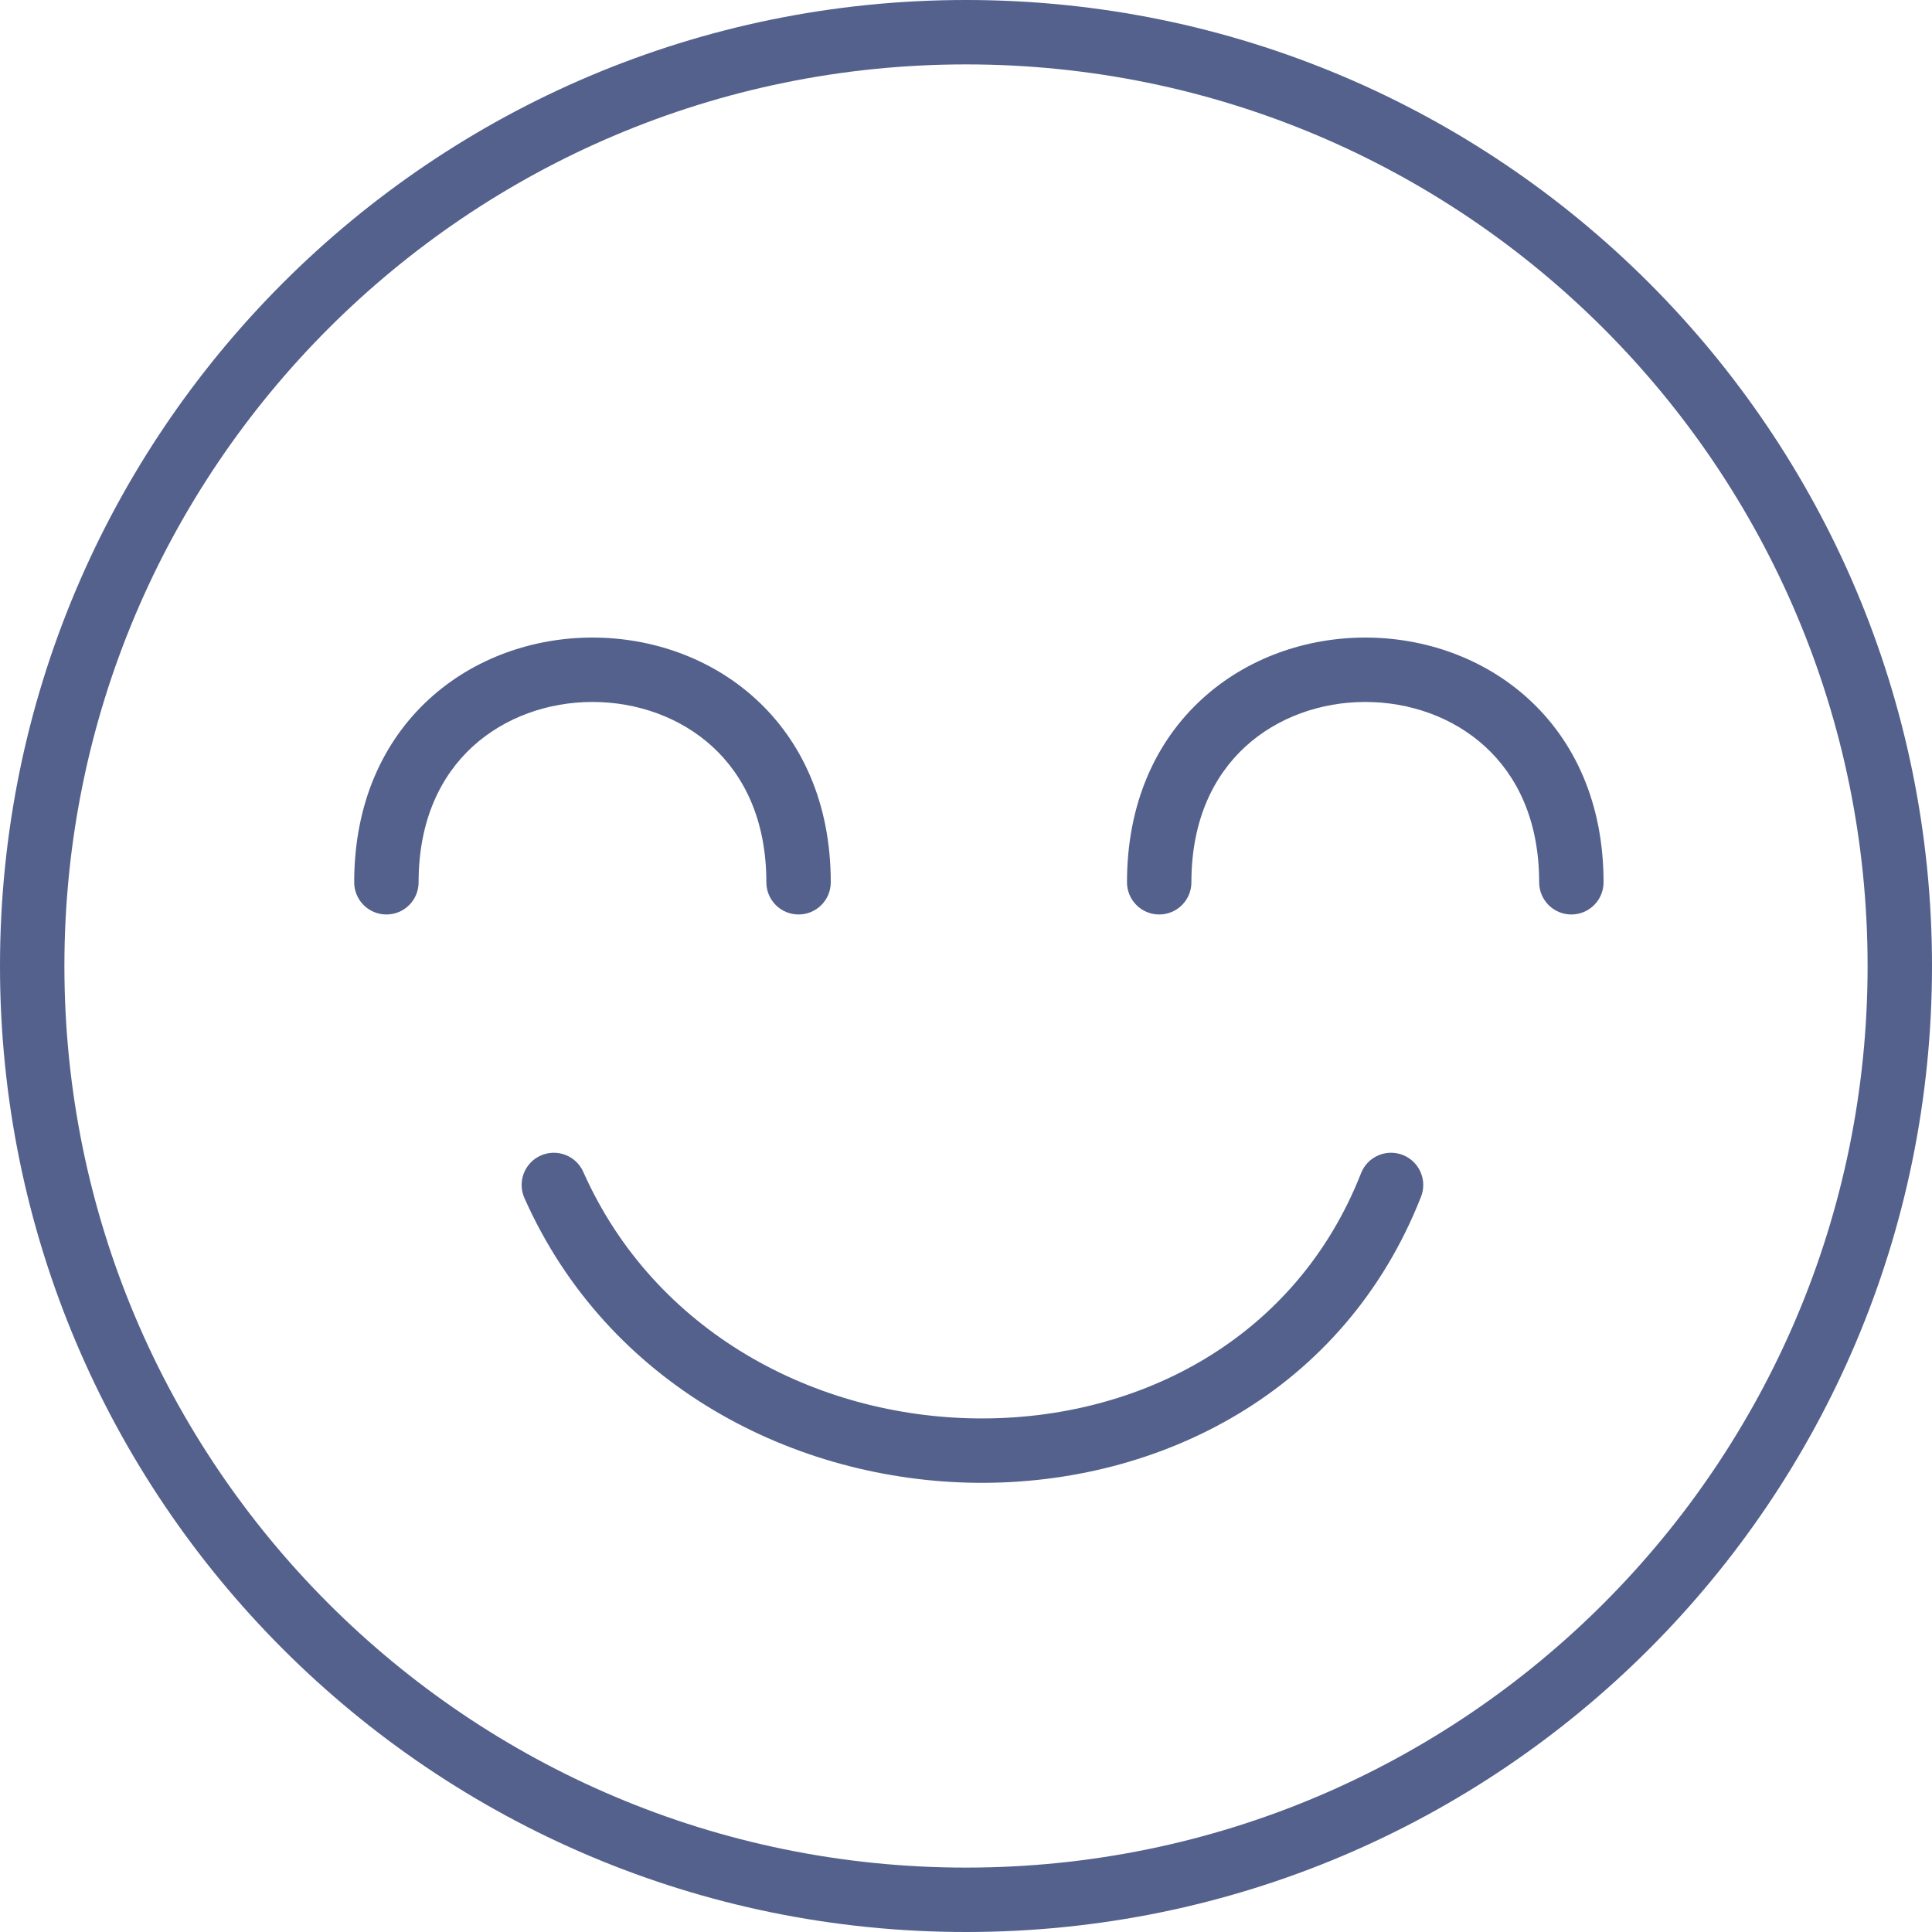 <?xml version="1.0" encoding="UTF-8"?> <svg xmlns="http://www.w3.org/2000/svg" width="60" height="60" viewBox="0 0 60 60" fill="none"><path fill-rule="evenodd" clip-rule="evenodd" d="M58 30C58 45.464 45.464 58 30 58C14.536 58 2 45.464 2 30C2 14.536 14.536 2 30 2C45.464 2 58 14.536 58 30ZM60 30C60 46.569 46.569 60 30 60C13.431 60 0 46.569 0 30C0 13.431 13.431 0 30 0C46.569 0 60 13.431 60 30ZM13 27.4C13 25.461 13.697 24.085 14.676 23.187C15.672 22.275 17.022 21.8 18.4 21.8C19.779 21.8 21.129 22.275 22.125 23.187C23.104 24.085 23.8 25.461 23.8 27.4C23.8 27.953 24.248 28.4 24.8 28.4C25.353 28.4 25.8 27.953 25.8 27.4C25.8 24.939 24.897 23.015 23.476 21.713C22.072 20.425 20.222 19.8 18.4 19.8C16.579 19.8 14.729 20.425 13.325 21.713C11.904 23.015 11 24.939 11 27.4C11 27.953 11.448 28.4 12 28.4C12.553 28.4 13 27.953 13 27.4ZM38.676 23.187C37.697 24.085 37 25.461 37 27.4C37 27.953 36.553 28.4 36 28.4C35.448 28.4 35 27.953 35 27.4C35 24.939 35.904 23.015 37.325 21.713C38.729 20.425 40.579 19.8 42.4 19.8C44.222 19.8 46.071 20.425 47.476 21.713C48.897 23.015 49.8 24.939 49.8 27.4C49.8 27.953 49.352 28.4 48.8 28.4C48.248 28.4 47.8 27.953 47.8 27.4C47.8 25.461 47.104 24.085 46.124 23.187C45.129 22.275 43.779 21.8 42.4 21.8C41.022 21.8 39.671 22.275 38.676 23.187ZM44.131 37.166C44.333 36.652 44.08 36.071 43.566 35.869C43.052 35.667 42.471 35.92 42.269 36.434C40.25 41.575 35.38 44.097 30.359 44.05C25.33 44.003 20.328 41.375 18.114 36.394C17.89 35.889 17.299 35.662 16.794 35.886C16.289 36.11 16.062 36.701 16.286 37.206C18.873 43.025 24.671 45.997 30.341 46.05C36.02 46.103 41.75 43.225 44.131 37.166Z" fill="#53618C"></path></svg> 